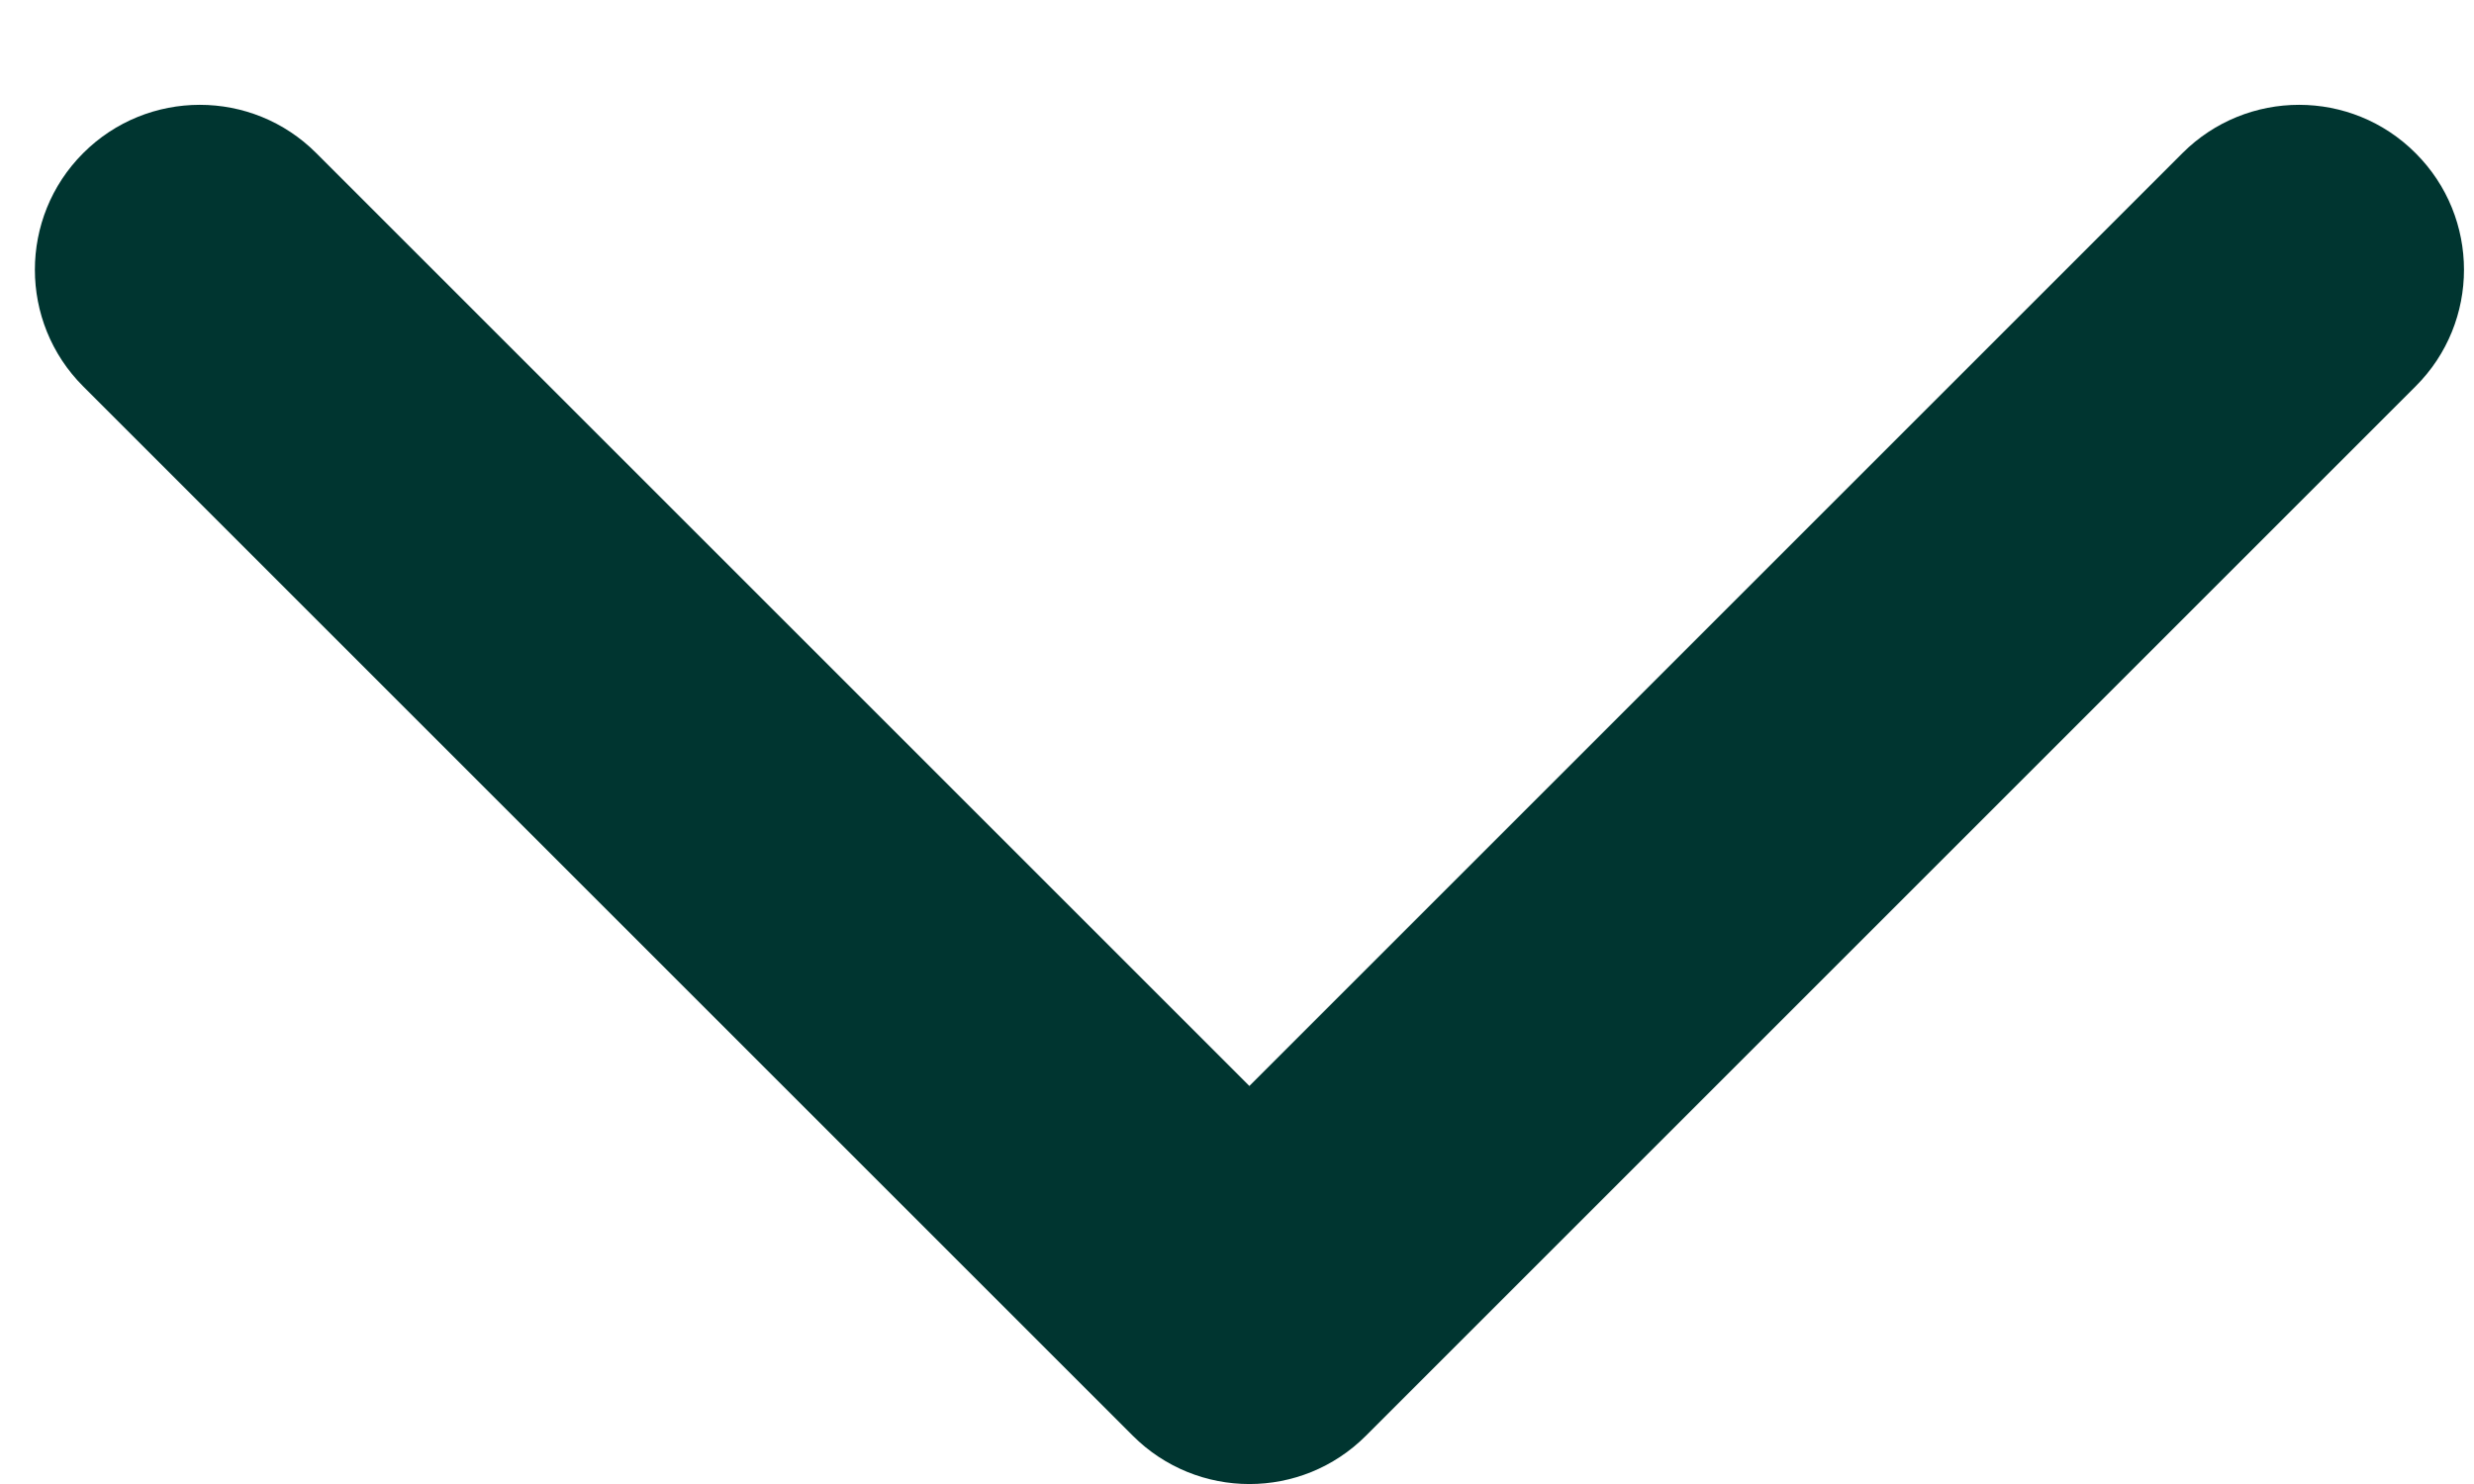<svg width="15" height="9" viewBox="0 0 15 9" fill="none" xmlns="http://www.w3.org/2000/svg">
<path d="M6.868 8.707C7.259 9.098 7.892 9.098 8.282 8.707L14.646 2.343C15.037 1.953 15.037 1.319 14.646 0.929C14.256 0.538 13.623 0.538 13.232 0.929L7.575 6.586L1.918 0.929C1.528 0.538 0.895 0.538 0.504 0.929C0.114 1.319 0.114 1.953 0.504 2.343L6.868 8.707ZM6.575 7V8H8.575V7H6.575Z" fill="#003530"/>
</svg>
